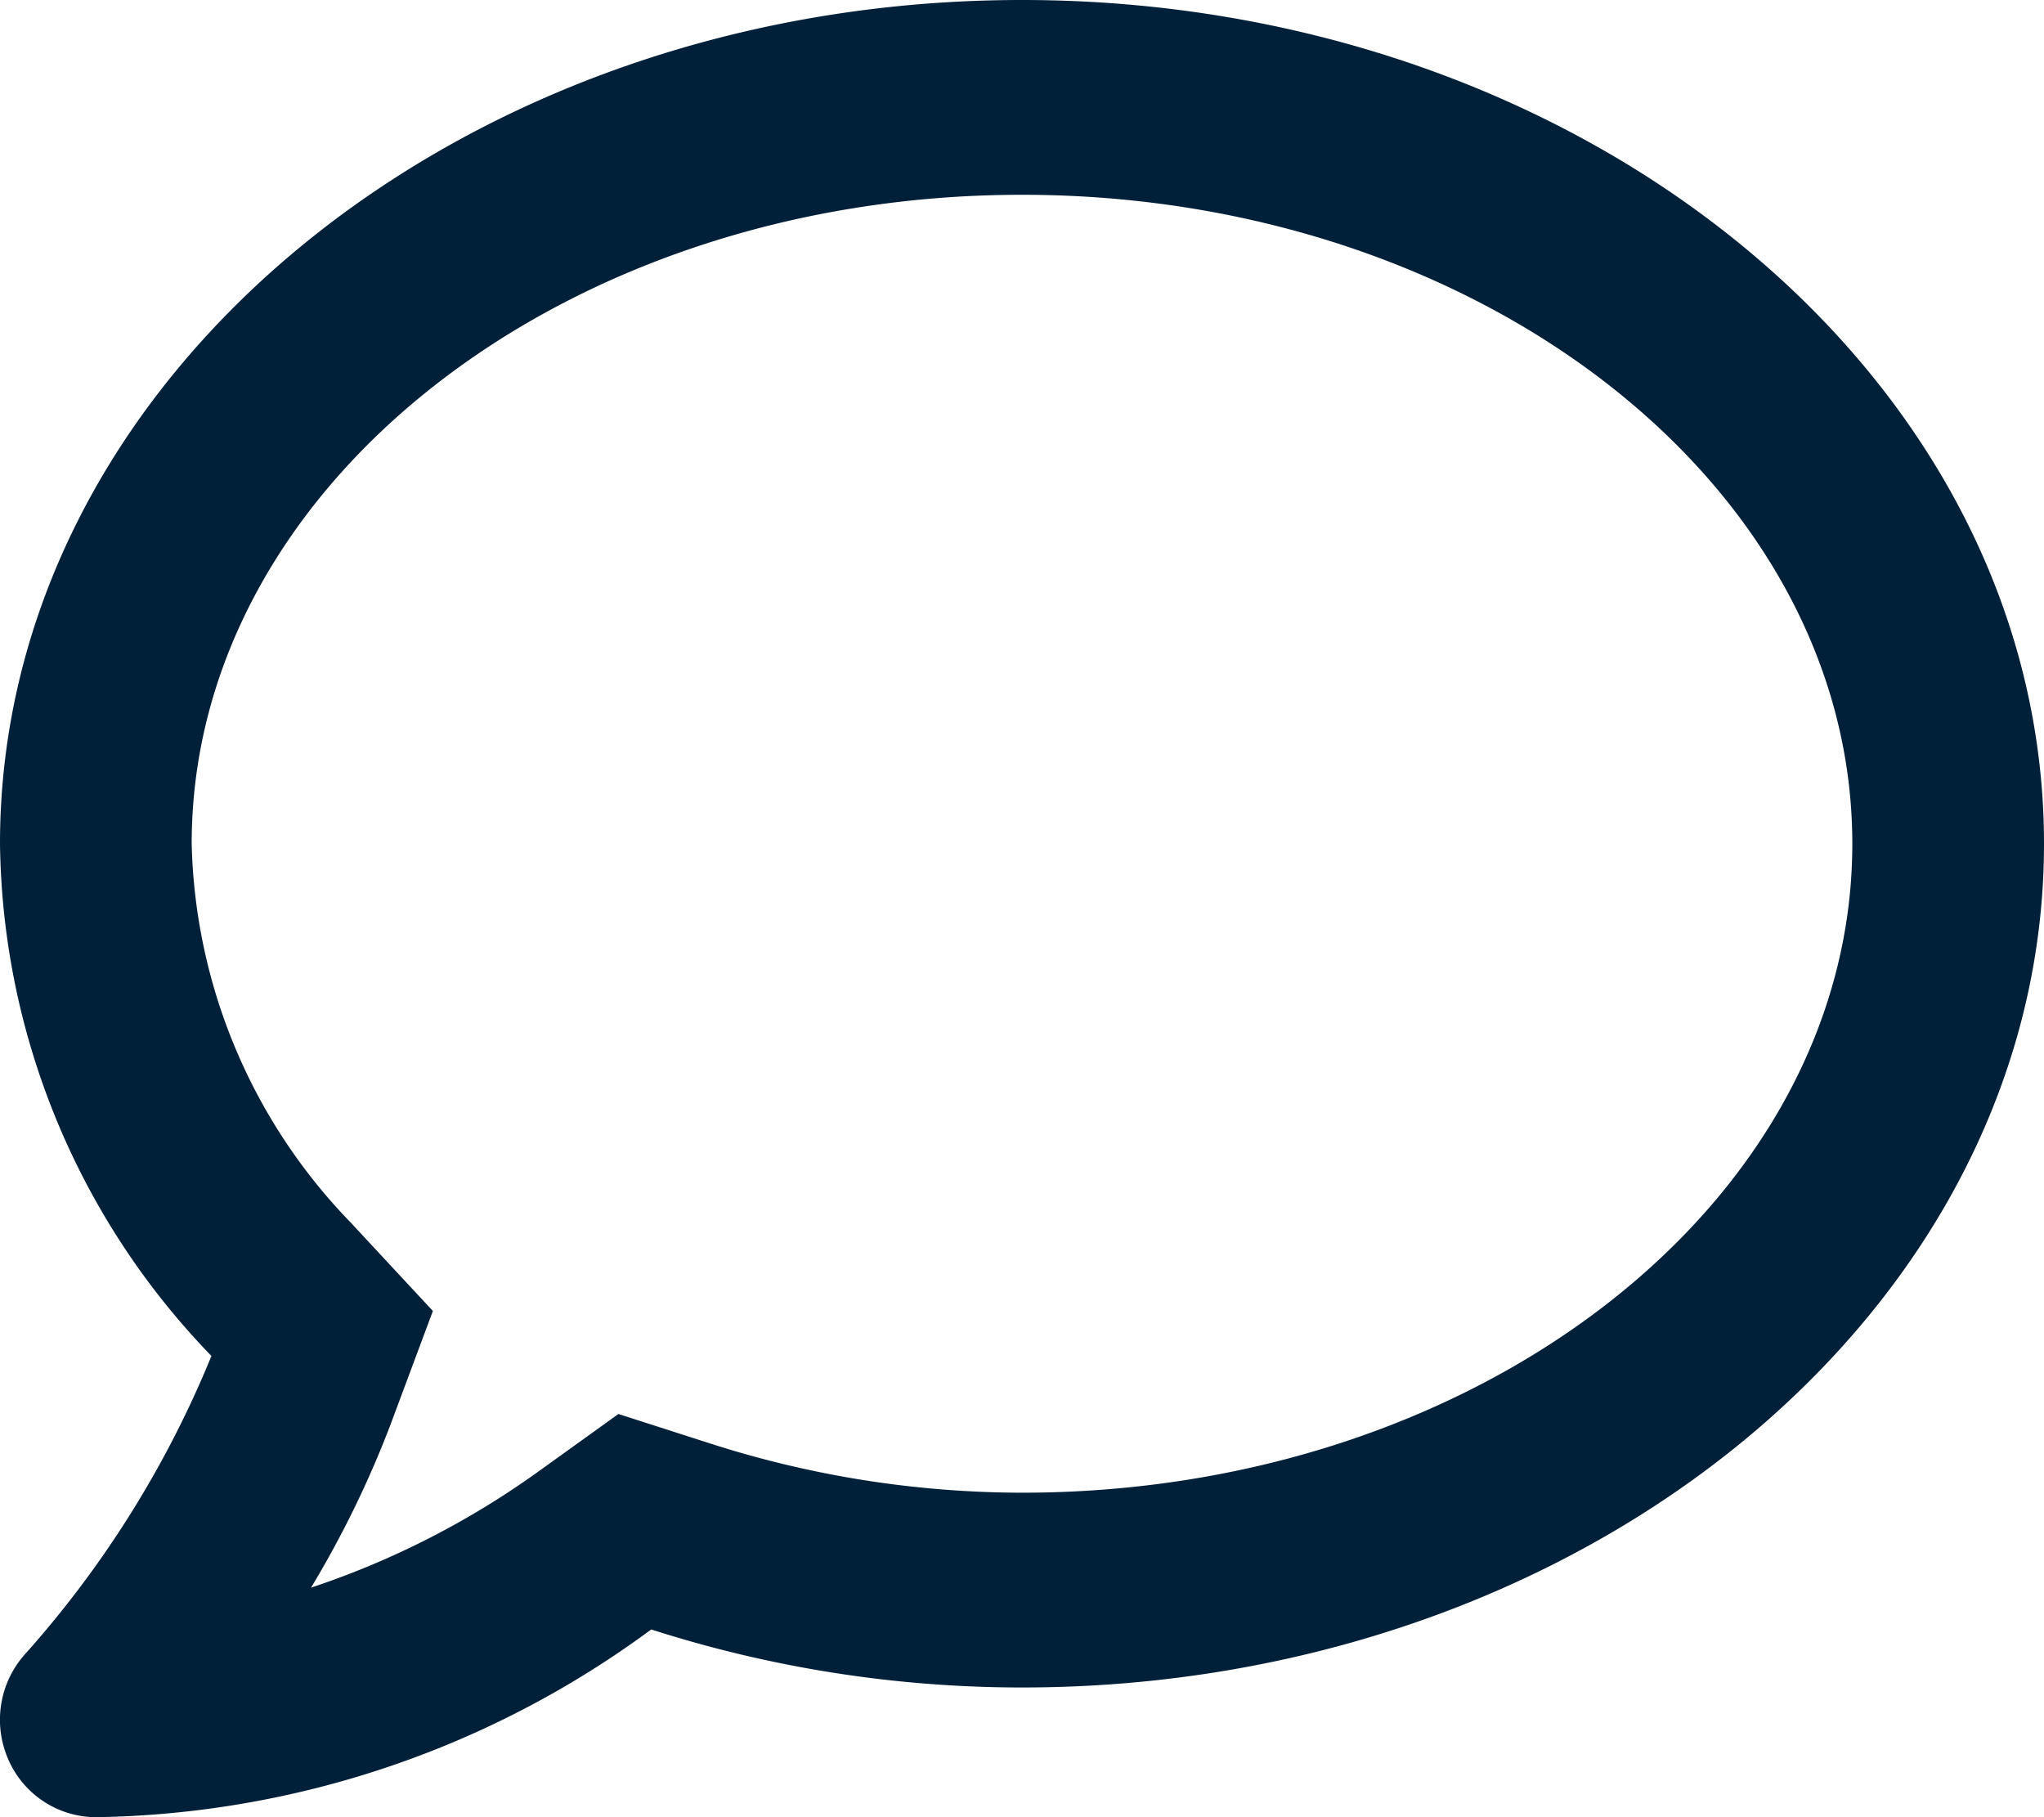 <svg xmlns="http://www.w3.org/2000/svg" width="18" height="16" viewBox="0 0 18 16">
  <path id="Shape" d="M.846,16a.844.844,0,0,1-.777-.518.866.866,0,0,1,.161-.928,9.1,9.1,0,0,0,1.632-2.615A6.592,6.592,0,0,1,0,7.429C0,3.332,4.039,0,9,0s9,3.332,9,7.429-4.037,7.429-9,7.429a10.68,10.68,0,0,1-3.265-.511A8.438,8.438,0,0,1,.846,16ZM9,1.715c-4.032,0-7.312,2.563-7.312,5.714a4.951,4.951,0,0,0,1.4,3.335l.724.779-.373,1a8.951,8.951,0,0,1-.7,1.436,7.454,7.454,0,0,0,2.021-1.036l.686-.493.8.257A9.008,9.008,0,0,0,9,13.143c4.032,0,7.312-2.563,7.312-5.714S13.033,1.715,9,1.715Z" fill="#001f38"/>
</svg>

